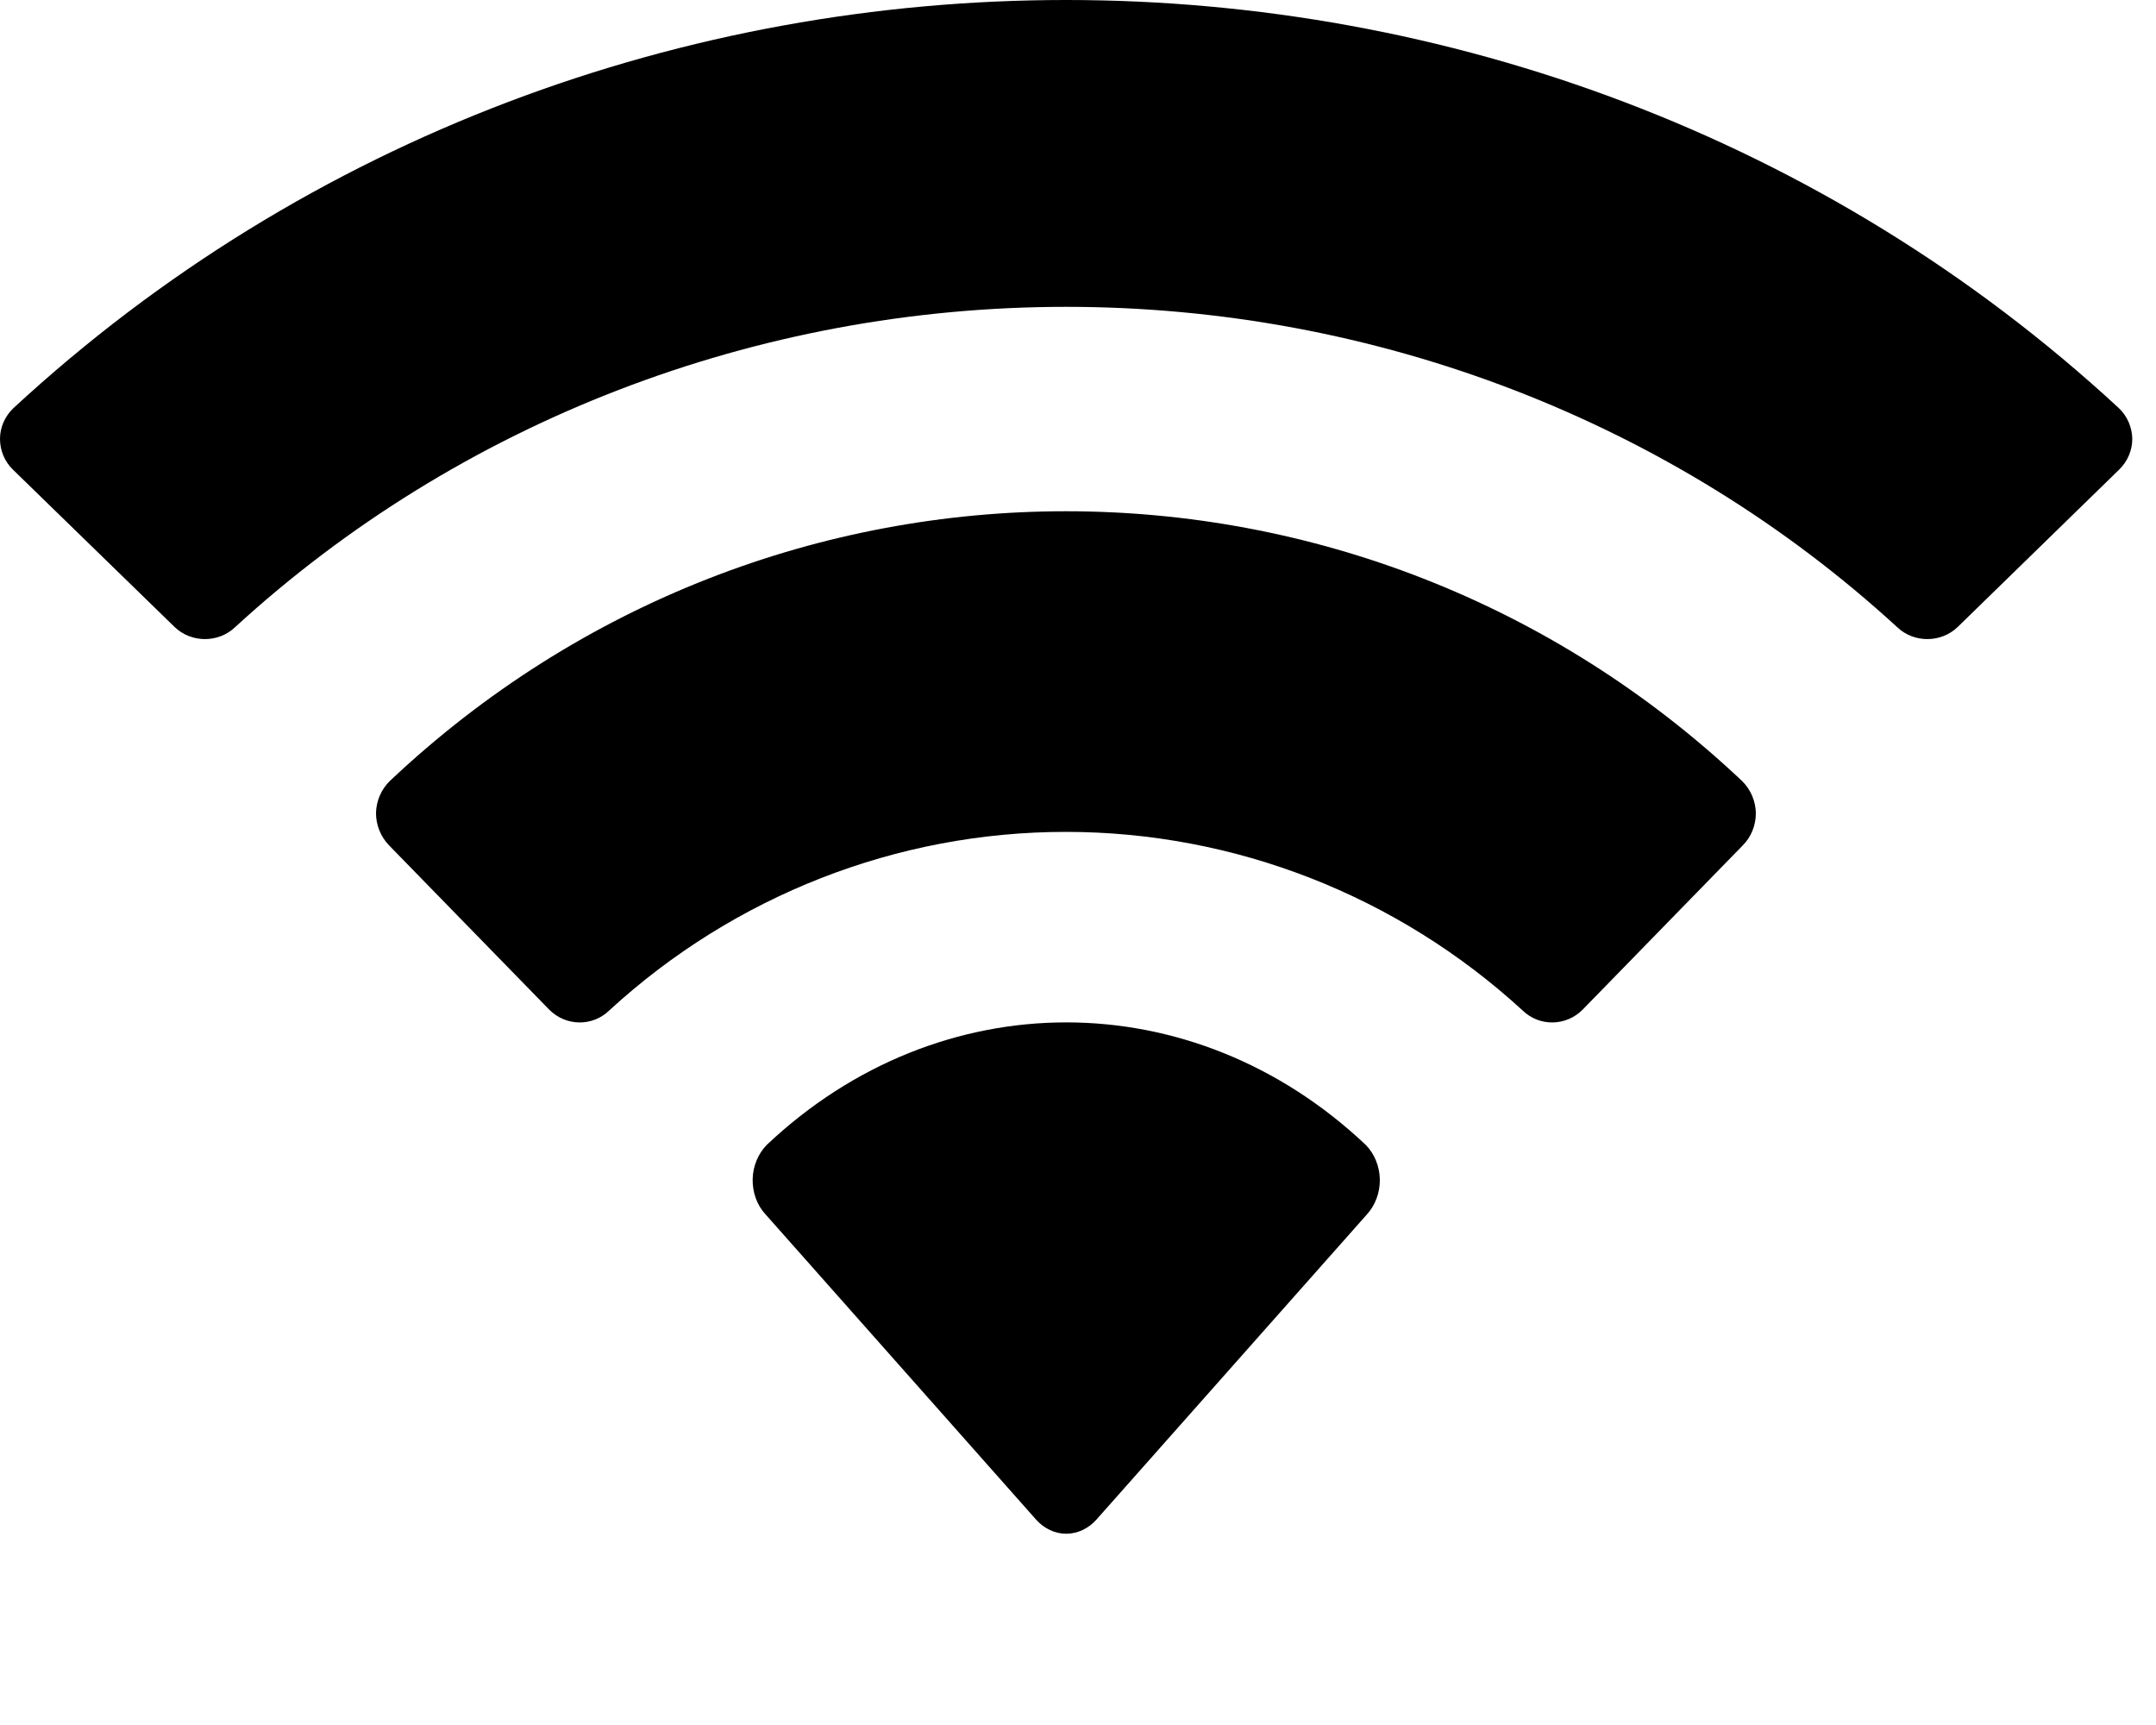 <?xml version="1.0" encoding="utf-8"?>
<svg xmlns="http://www.w3.org/2000/svg" fill="none" height="100%" overflow="visible" preserveAspectRatio="none" style="display: block;" viewBox="0 0 10 8" width="100%">
<path clip-rule="evenodd" d="M4.945 1.423C6.38 1.423 7.76 1.955 8.8 2.909C8.878 2.983 9.004 2.982 9.081 2.907L9.829 2.178C9.868 2.14 9.89 2.089 9.89 2.035C9.889 1.982 9.867 1.93 9.828 1.893C7.098 -0.631 2.792 -0.631 0.062 1.893C0.023 1.93 0 1.982 4.51402e-06 2.035C-0 2.089 0.021 2.14 0.06 2.178L0.809 2.907C0.886 2.982 1.012 2.983 1.09 2.909C2.13 1.955 3.51 1.423 4.945 1.423ZM4.943 3.858C5.726 3.858 6.481 4.153 7.062 4.686C7.14 4.762 7.264 4.76 7.341 4.682L8.083 3.921C8.123 3.881 8.144 3.827 8.144 3.771C8.143 3.715 8.12 3.661 8.08 3.622C6.313 1.954 3.575 1.954 1.808 3.622C1.768 3.661 1.745 3.715 1.744 3.771C1.744 3.827 1.766 3.881 1.805 3.921L2.547 4.682C2.624 4.76 2.748 4.762 2.826 4.686C3.406 4.153 4.161 3.858 4.943 3.858ZM6.4 5.47C6.401 5.53 6.379 5.589 6.341 5.631L5.085 7.048C5.048 7.089 4.998 7.113 4.945 7.113C4.893 7.113 4.843 7.089 4.806 7.048L3.55 5.631C3.511 5.589 3.49 5.53 3.491 5.469C3.492 5.409 3.516 5.351 3.556 5.31C4.358 4.552 5.533 4.552 6.335 5.31C6.375 5.351 6.399 5.409 6.4 5.47Z" fill="black" fill-rule="evenodd" id="Wifi"/>
</svg>
